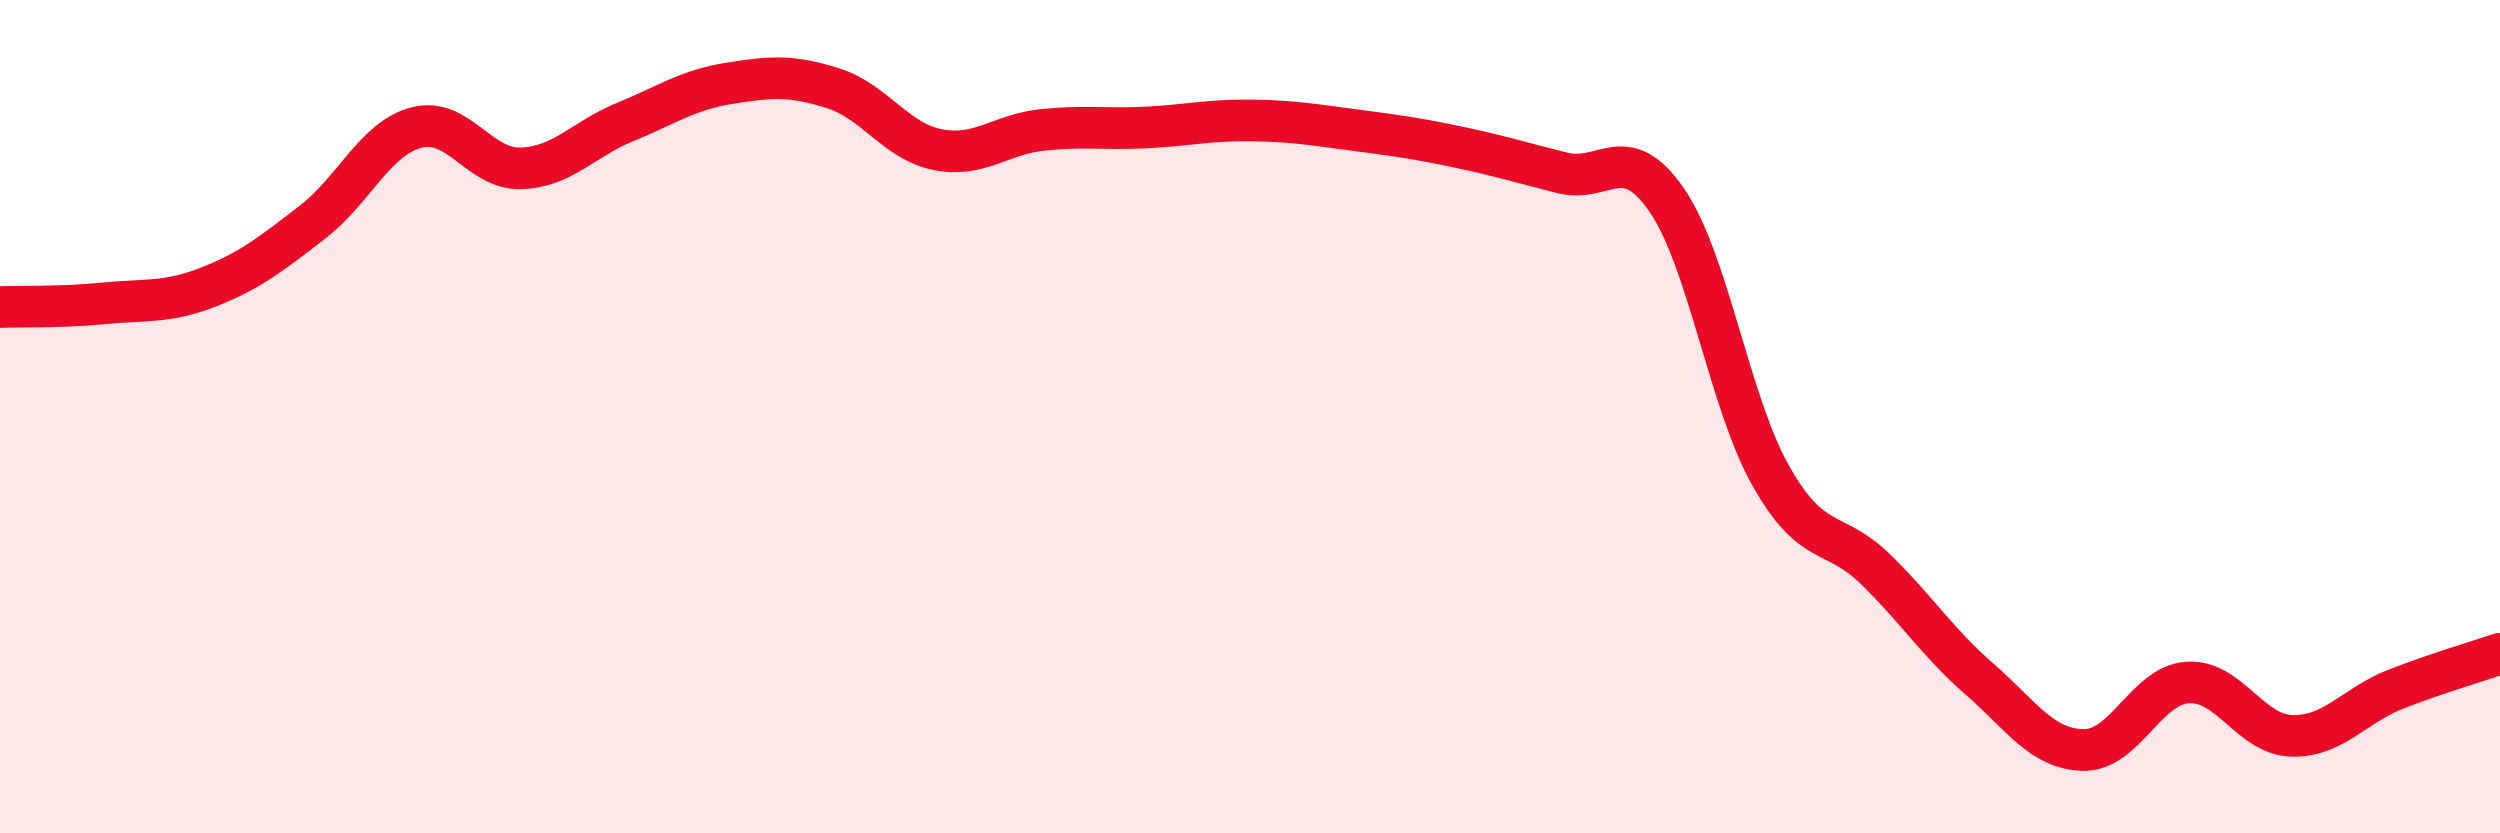 
    <svg width="60" height="20" viewBox="0 0 60 20" xmlns="http://www.w3.org/2000/svg">
      <path
        d="M 0,7.37 C 0.5,7.35 1.5,7.38 2.5,7.28 C 3.5,7.18 4,7.28 5,6.89 C 6,6.5 6.5,6.1 7.5,5.33 C 8.5,4.56 9,3.32 10,3.06 C 11,2.8 11.5,4.07 12.5,4.04 C 13.5,4.01 14,3.34 15,2.93 C 16,2.52 16.5,2.16 17.5,2 C 18.5,1.84 19,1.8 20,2.12 C 21,2.44 21.5,3.39 22.5,3.59 C 23.5,3.79 24,3.23 25,3.12 C 26,3.01 26.5,3.11 27.5,3.06 C 28.5,3.01 29,2.88 30,2.89 C 31,2.9 31.5,2.99 32.5,3.12 C 33.5,3.25 34,3.32 35,3.53 C 36,3.74 36.5,3.9 37.5,4.15 C 38.5,4.4 39,3.35 40,4.8 C 41,6.25 41.5,9.65 42.5,11.42 C 43.5,13.19 44,12.68 45,13.65 C 46,14.62 46.5,15.42 47.5,16.29 C 48.5,17.16 49,17.98 50,18 C 51,18.02 51.5,16.45 52.5,16.38 C 53.5,16.31 54,17.63 55,17.66 C 56,17.69 56.5,16.93 57.5,16.54 C 58.5,16.15 59.5,15.86 60,15.69L60 20L0 20Z"
        fill="#EB0A25"
        opacity="0.1"
        stroke-linecap="round"
        stroke-linejoin="round"
      />
      <path
        d="M 0,7.37 C 0.5,7.35 1.5,7.38 2.5,7.28 C 3.5,7.18 4,7.28 5,6.89 C 6,6.5 6.5,6.1 7.5,5.33 C 8.5,4.56 9,3.32 10,3.06 C 11,2.8 11.5,4.07 12.5,4.04 C 13.5,4.01 14,3.34 15,2.93 C 16,2.52 16.5,2.16 17.5,2 C 18.5,1.84 19,1.8 20,2.12 C 21,2.44 21.5,3.39 22.5,3.59 C 23.5,3.79 24,3.23 25,3.12 C 26,3.01 26.5,3.11 27.5,3.06 C 28.5,3.01 29,2.88 30,2.89 C 31,2.9 31.5,2.99 32.5,3.12 C 33.5,3.25 34,3.32 35,3.53 C 36,3.74 36.5,3.9 37.5,4.15 C 38.5,4.4 39,3.35 40,4.8 C 41,6.25 41.5,9.65 42.5,11.42 C 43.5,13.19 44,12.68 45,13.65 C 46,14.62 46.5,15.42 47.5,16.29 C 48.5,17.16 49,17.98 50,18 C 51,18.02 51.5,16.45 52.5,16.38 C 53.5,16.31 54,17.63 55,17.66 C 56,17.69 56.5,16.93 57.5,16.54 C 58.5,16.15 59.5,15.86 60,15.69"
        stroke="#EB0A25"
        stroke-width="1"
        fill="none"
        stroke-linecap="round"
        stroke-linejoin="round"
      />
    </svg>
  